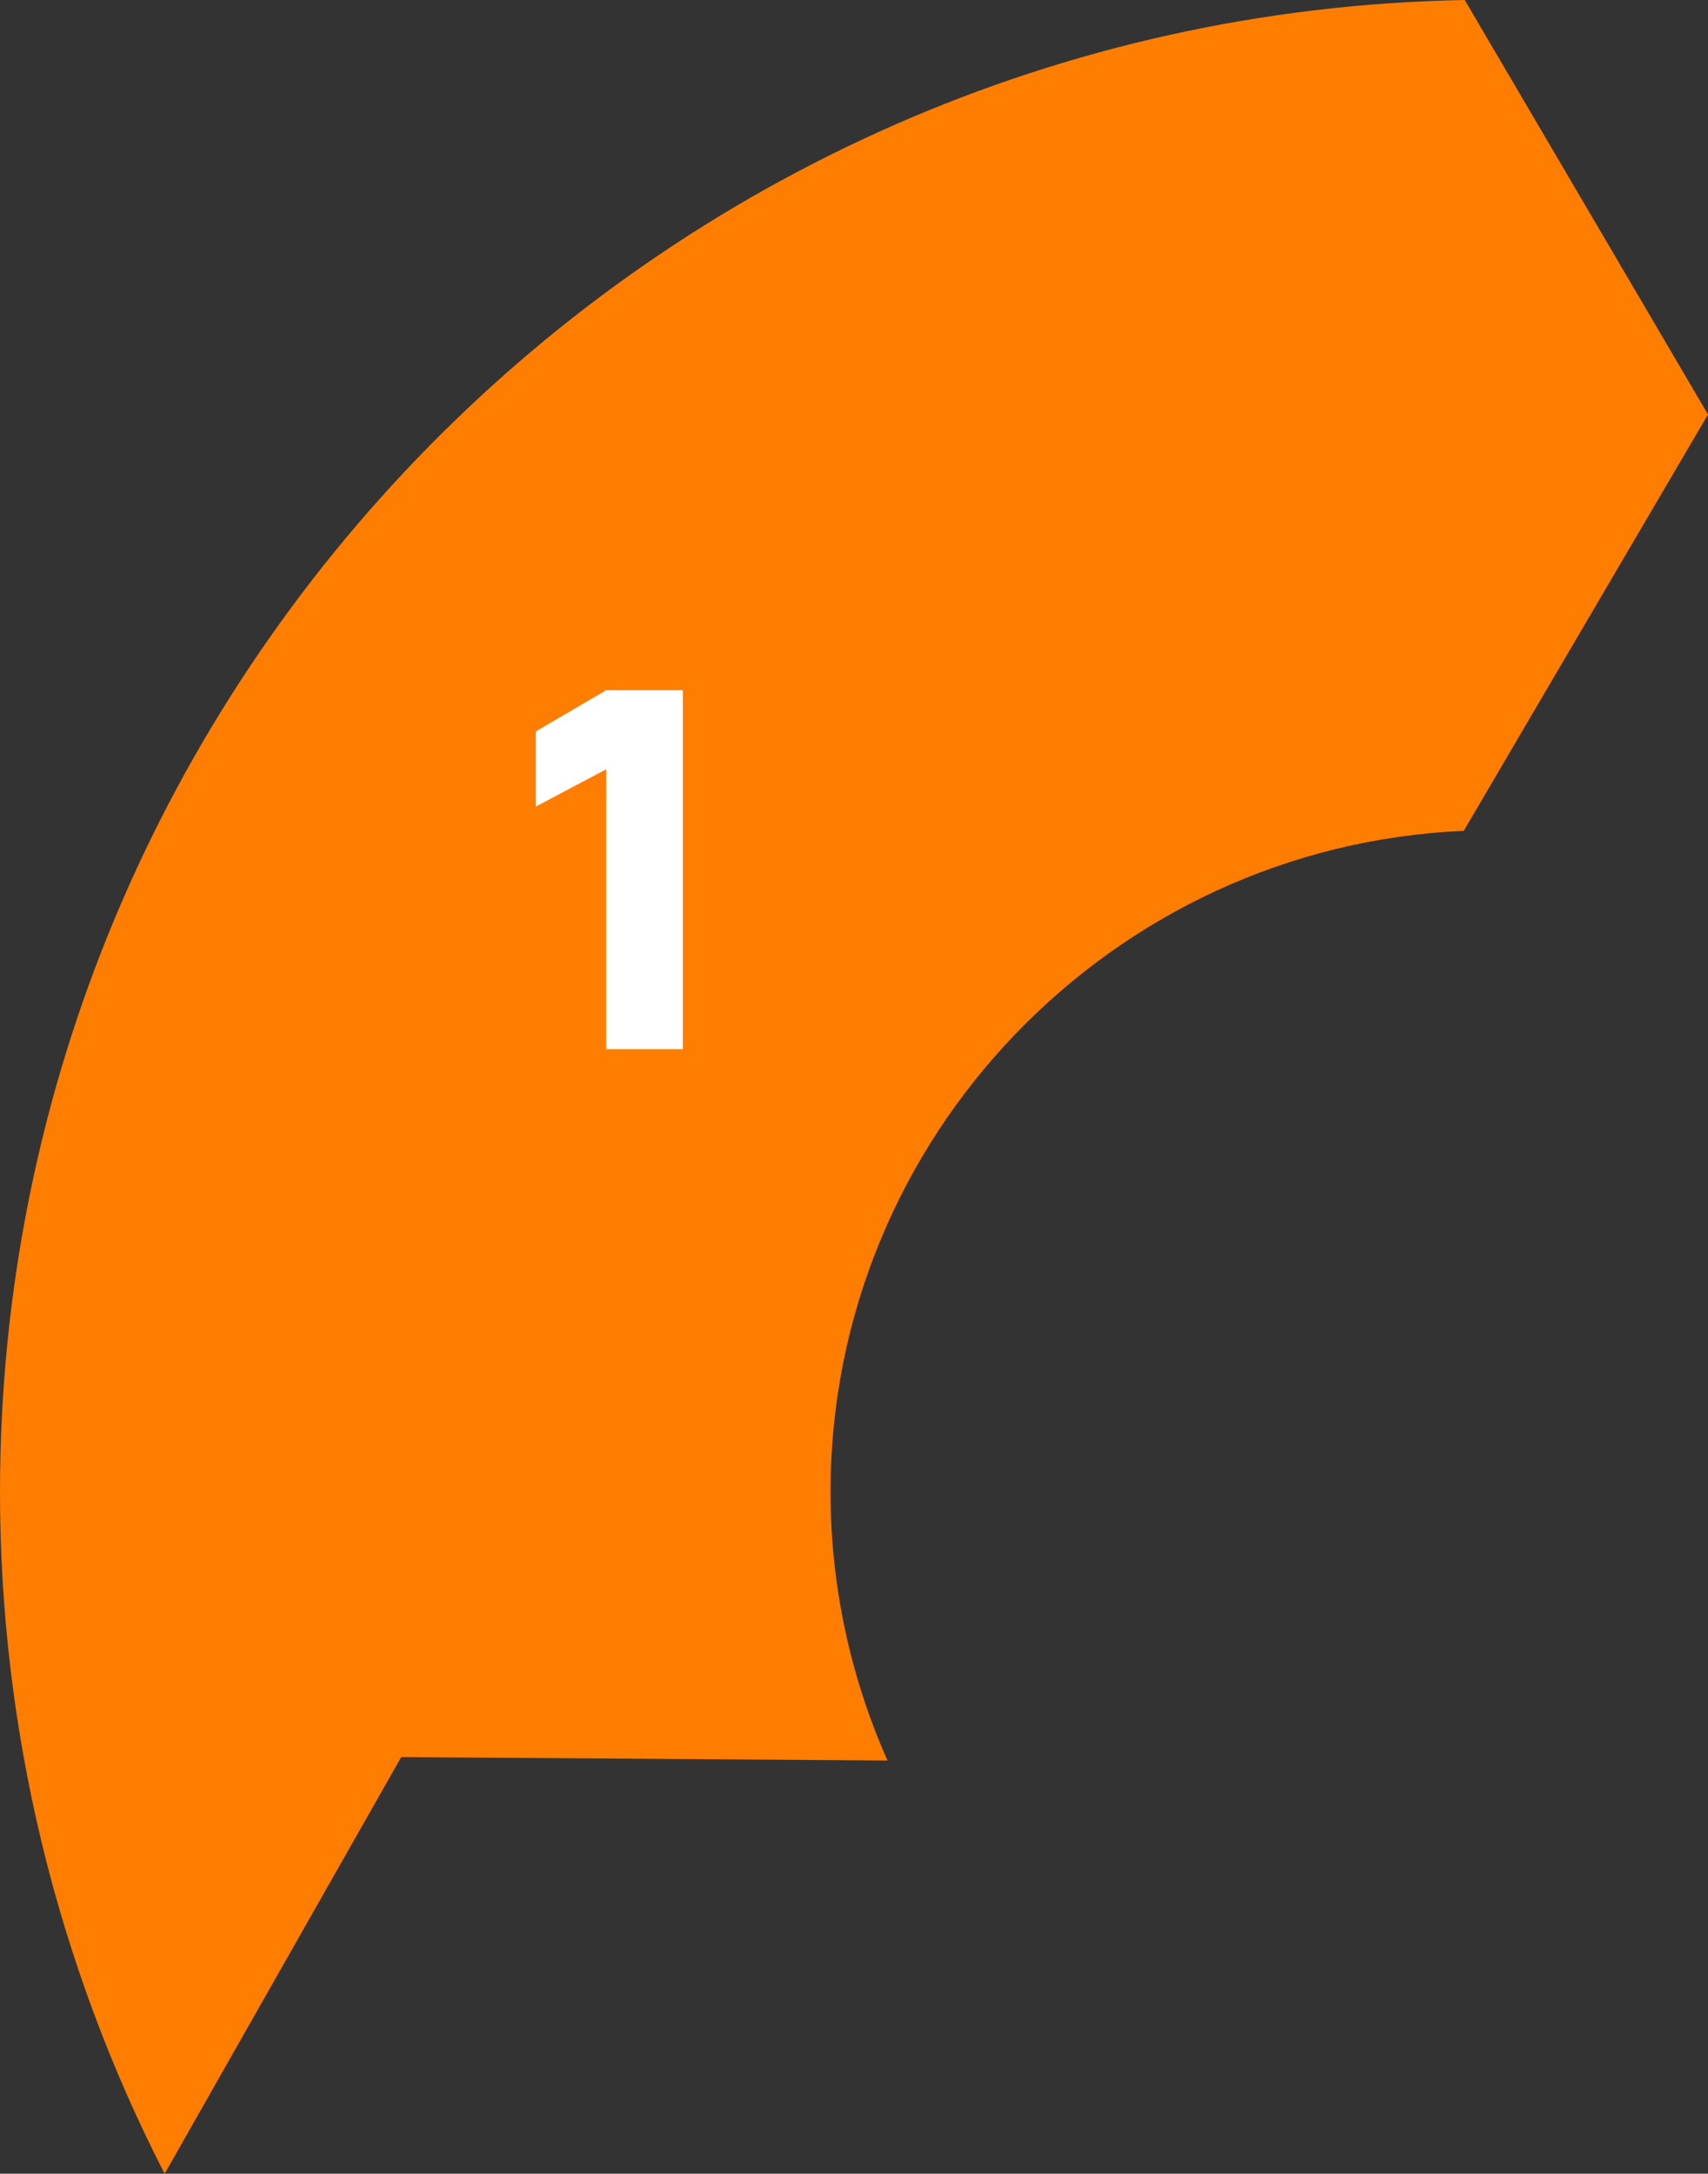 <svg xmlns="http://www.w3.org/2000/svg" id="Ebene_2" data-name="Ebene 2" viewBox="0 0 148.36 188.81"><rect x="0" y="0" width="148.36" height="188.81" fill="#333333" stroke="none"/><defs><style>      .cls-1 {        fill: #ff7d00;      }      .cls-2 {        fill: #fff;      }    </style></defs><g id="Ebene_1-2" data-name="Ebene 1"><path class="cls-1" d="M148.36,36L127.23,0C56.88,1.28,0,58.97,0,129.59c0,20.65,4.93,40.99,14.3,59.22l20.55-36.19,42.24.3c-3.25-7.32-4.95-15.27-4.95-23.33,0-30.8,24.48-56.11,55-57.42l21.22-36.17Z"></path><polygon class="cls-2" points="46.54 70.06 52.65 66.82 52.65 91.13 59.31 91.13 59.31 59.95 52.65 59.95 46.54 63.53 46.54 70.06"></polygon></g></svg>